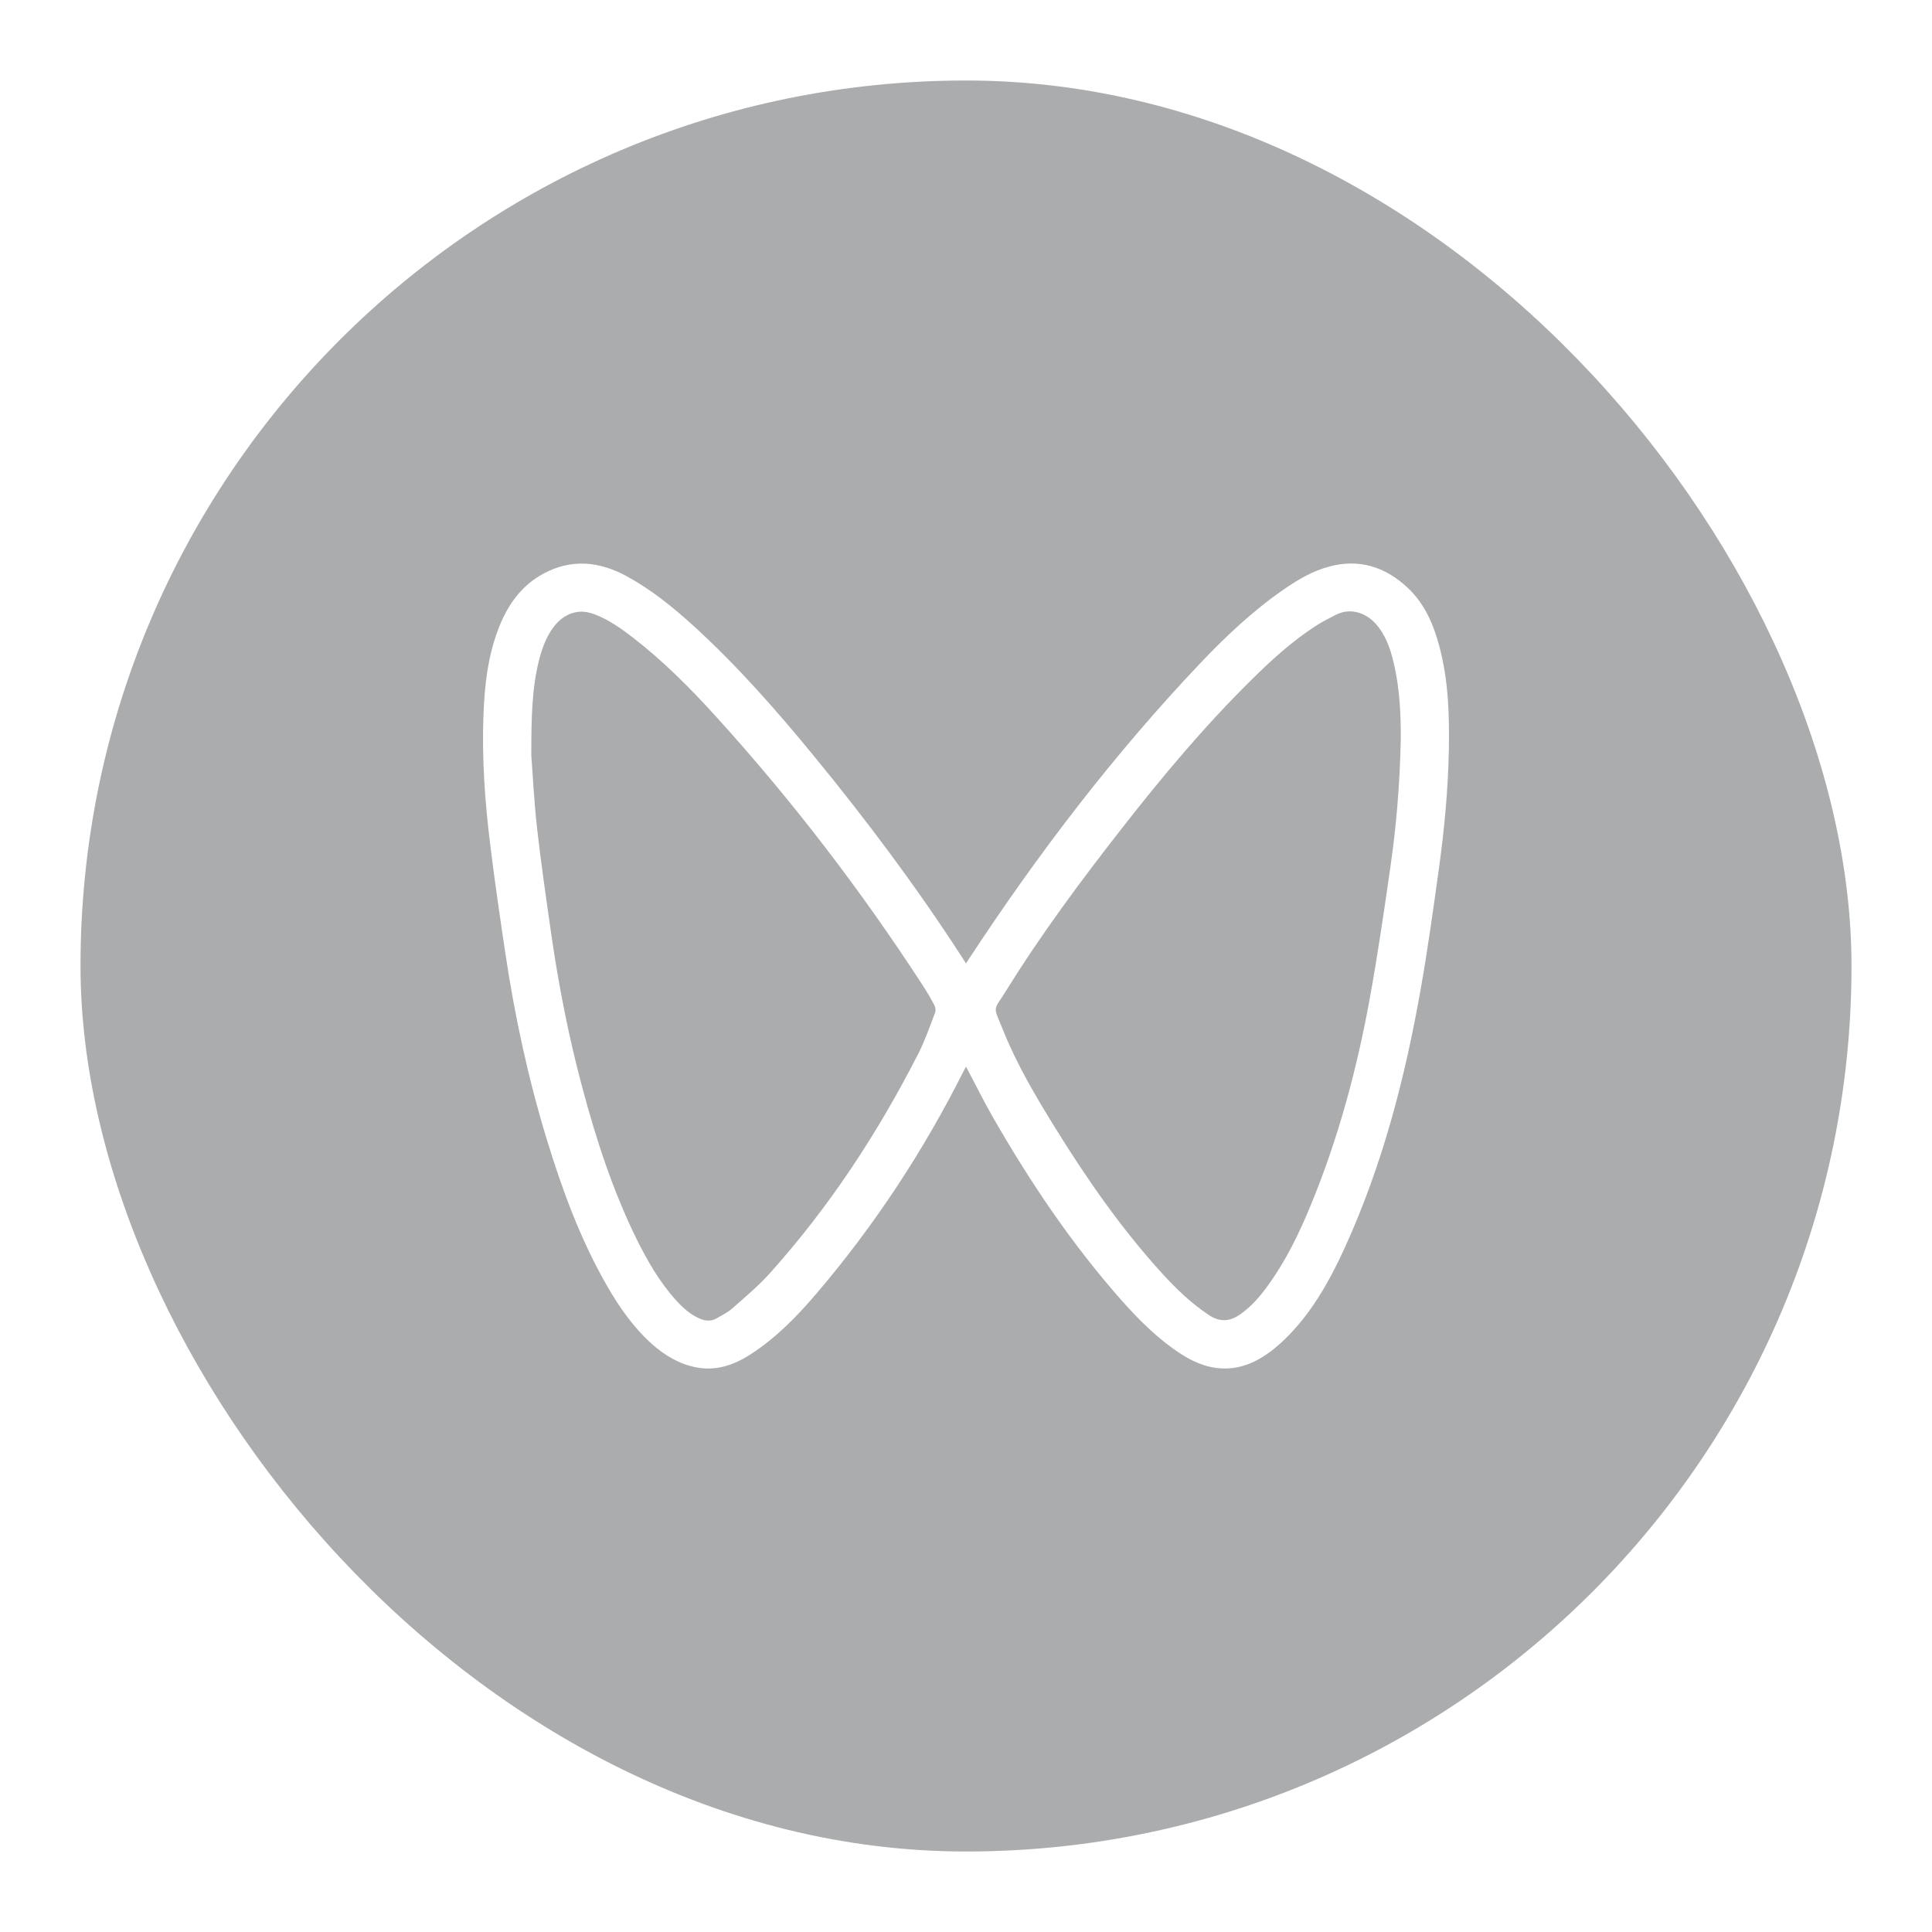 <?xml version="1.0" encoding="UTF-8"?>
<svg width="24px" height="24px" viewBox="0 0 24 24" version="1.1" xmlns="http://www.w3.org/2000/svg" xmlns:xlink="http://www.w3.org/1999/xlink">
    <title>Shipinhao</title>
    <style>
      svg #shipinhao-fill1 {
        fill: #2D3132;
        opacity: 0.4;
      }
      svg #shipinhao-fill2 {
        fill: #FFFFFF;
        opacity: 1;
      }
      svg:hover #shipinhao-fill1 {
        fill: #EEEEEE;
        opacity: 1;
      }
      svg:hover #shipinhao-fill2 {
        fill: #F29C3C;
        opacity: 1;
      }
    </style>
    <g stroke="none" stroke-width="1" fill="none" fill-rule="evenodd">
        <g transform="translate(-1463, -451)">
            <g transform="translate(1463, 451)">
                <rect fill-opacity="0" fill="#D8D8D8" x="0" y="0" width="24" height="24"></rect>
                <rect id="shipinhao-fill1" x="1" y="1" width="22" height="22" rx="11"></rect>
                <path d="M17.401,9.184 C17.402,8.918 17.394,8.571 17.312,8.23 C17.27,8.053 17.211,7.882 17.085,7.744 C16.986,7.635 16.798,7.535 16.595,7.637 C16.511,7.68 16.426,7.723 16.347,7.774 C16.048,7.967 15.787,8.206 15.536,8.455 C14.957,9.027 14.436,9.65 13.936,10.29 C13.43,10.938 12.938,11.598 12.505,12.297 C12.332,12.576 12.332,12.476 12.464,12.805 C12.634,13.228 12.867,13.621 13.107,14.009 C13.503,14.649 13.932,15.266 14.442,15.825 C14.617,16.016 14.803,16.195 15.022,16.339 C15.16,16.429 15.284,16.415 15.411,16.324 C15.538,16.234 15.639,16.121 15.73,15.997 C15.972,15.671 16.146,15.308 16.298,14.934 C16.63,14.12 16.857,13.275 17.014,12.413 C17.112,11.877 17.19,11.338 17.268,10.799 C17.342,10.291 17.388,9.78 17.401,9.184 M6.6,9.384 C6.617,9.601 6.633,9.939 6.67,10.275 C6.72,10.717 6.784,11.158 6.847,11.598 C6.94,12.246 7.066,12.887 7.236,13.519 C7.408,14.162 7.614,14.794 7.909,15.394 C8.044,15.666 8.195,15.929 8.401,16.156 C8.486,16.249 8.578,16.332 8.696,16.382 C8.767,16.411 8.837,16.416 8.904,16.376 C8.969,16.338 9.04,16.304 9.095,16.255 C9.255,16.114 9.42,15.976 9.562,15.818 C10.303,14.993 10.905,14.074 11.407,13.09 C11.49,12.927 11.55,12.752 11.616,12.58 C11.627,12.553 11.62,12.512 11.606,12.485 C11.561,12.399 11.511,12.314 11.457,12.232 C10.692,11.056 9.841,9.944 8.896,8.903 C8.577,8.551 8.243,8.215 7.866,7.923 C7.716,7.807 7.562,7.697 7.382,7.63 C7.326,7.608 7.26,7.595 7.201,7.599 C7.063,7.61 6.956,7.683 6.874,7.793 C6.785,7.913 6.735,8.051 6.698,8.193 C6.608,8.545 6.6,8.903 6.6,9.384 M11.976,13.295 C11.474,14.295 10.863,15.226 10.134,16.079 C9.895,16.358 9.639,16.62 9.327,16.822 C9.119,16.957 8.896,17.035 8.643,16.985 C8.434,16.943 8.259,16.837 8.102,16.699 C7.869,16.491 7.694,16.24 7.54,15.972 C7.211,15.399 6.985,14.784 6.793,14.156 C6.561,13.396 6.394,12.622 6.277,11.837 C6.21,11.388 6.144,10.938 6.089,10.487 C6.023,9.953 5.985,9.416 6.006,8.878 C6.02,8.499 6.063,8.125 6.208,7.769 C6.319,7.499 6.483,7.272 6.747,7.128 C7.1,6.937 7.446,6.973 7.789,7.16 C8.092,7.326 8.358,7.541 8.611,7.771 C9.158,8.269 9.644,8.822 10.111,9.392 C10.764,10.188 11.38,11.01 11.939,11.873 C11.959,11.902 11.977,11.932 12,11.968 C12.015,11.944 12.026,11.928 12.037,11.911 C12.891,10.609 13.833,9.375 14.907,8.242 C15.226,7.906 15.563,7.588 15.946,7.323 C16.121,7.202 16.304,7.093 16.512,7.038 C16.886,6.937 17.21,7.043 17.485,7.3 C17.7,7.5 17.809,7.76 17.882,8.036 C17.994,8.459 18.006,8.89 17.998,9.324 C17.988,9.816 17.942,10.307 17.874,10.795 C17.806,11.284 17.739,11.773 17.653,12.26 C17.458,13.378 17.175,14.473 16.7,15.511 C16.542,15.856 16.36,16.189 16.11,16.478 C16.013,16.59 15.905,16.696 15.787,16.786 C15.425,17.061 15.057,17.069 14.674,16.822 C14.394,16.641 14.161,16.41 13.942,16.164 C13.319,15.462 12.799,14.689 12.334,13.878 C12.224,13.687 12.127,13.489 12.024,13.295 C12.018,13.282 12.011,13.27 12,13.251 C11.99,13.27 11.983,13.282 11.976,13.295 Z" id="shipinhao-fill2"></path>
            </g>
        </g>
    </g>
</svg>